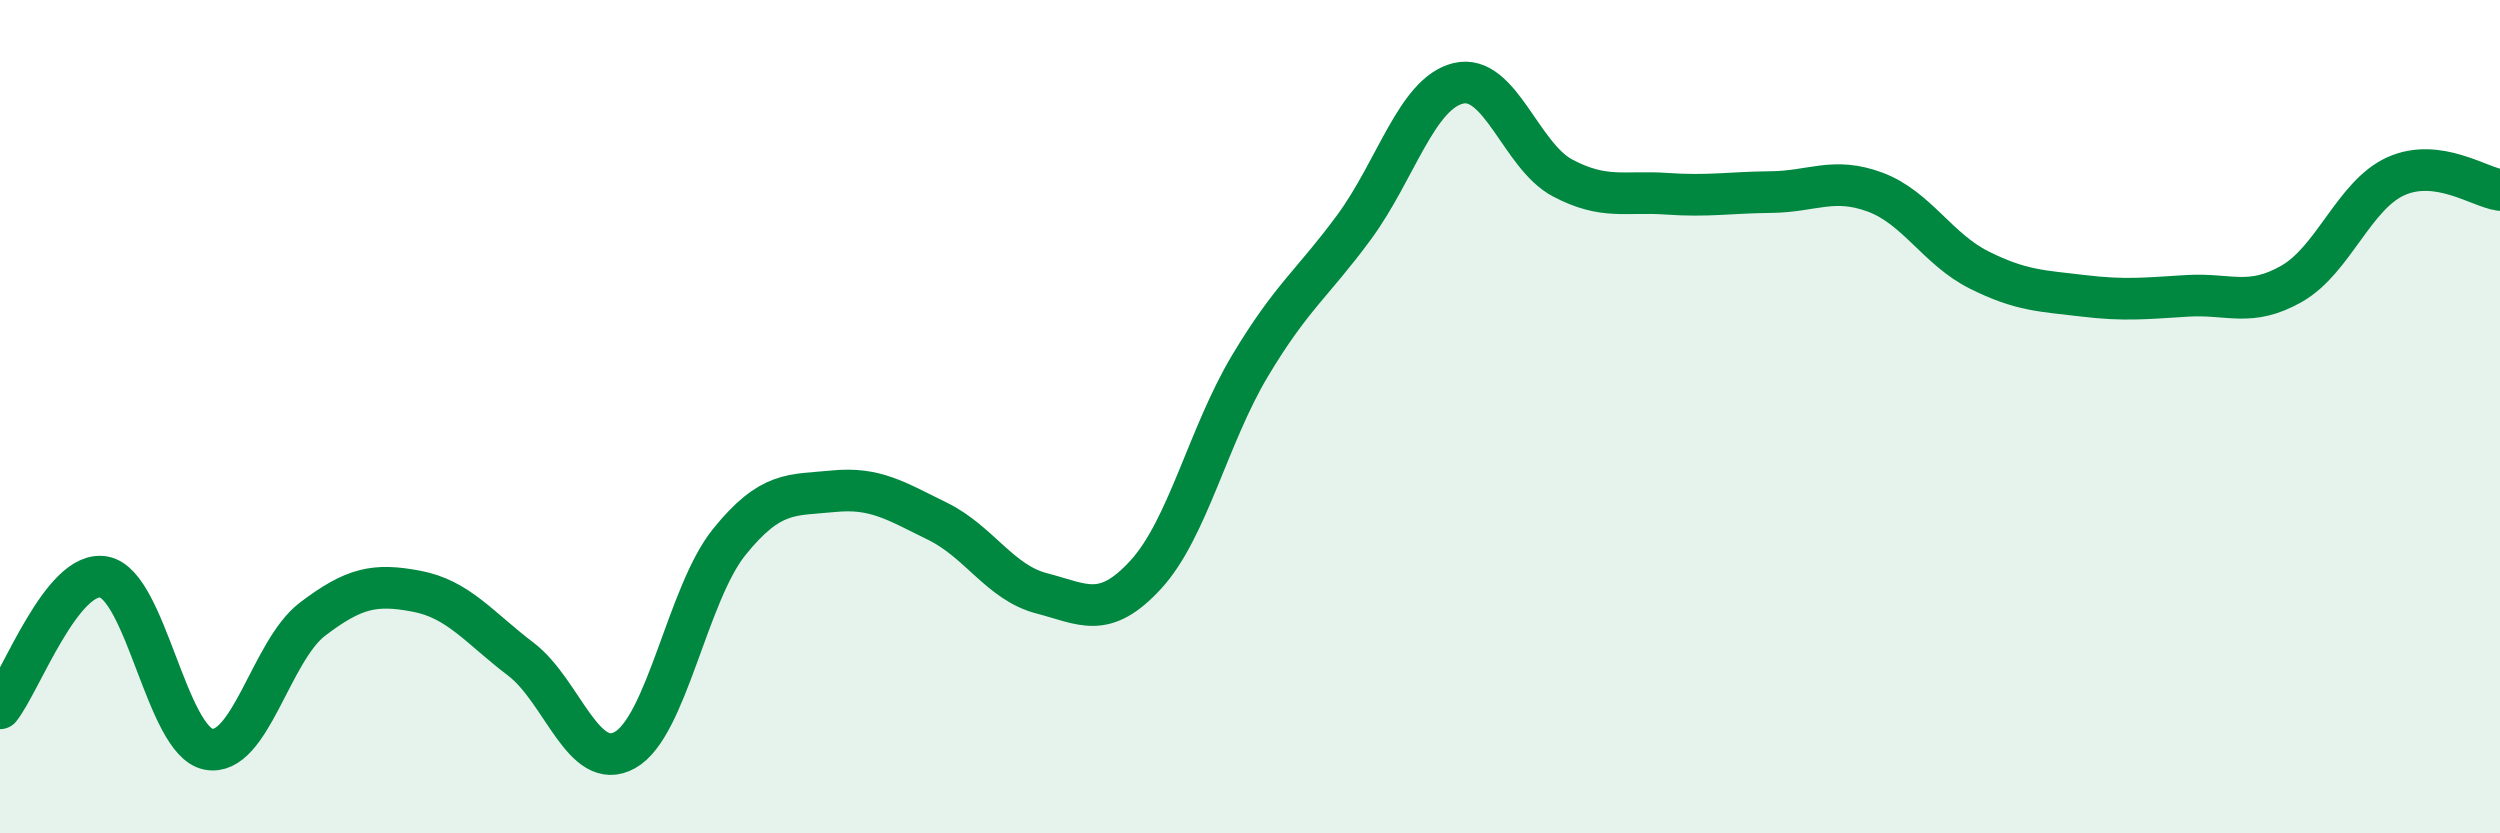 
    <svg width="60" height="20" viewBox="0 0 60 20" xmlns="http://www.w3.org/2000/svg">
      <path
        d="M 0,17 C 0.5,16.37 1.5,13.65 2.5,13.85 C 3.5,14.05 4,17.78 5,17.98 C 6,18.18 6.5,15.62 7.5,14.86 C 8.5,14.1 9,14 10,14.19 C 11,14.38 11.5,15.06 12.5,15.82 C 13.5,16.58 14,18.56 15,18 C 16,17.44 16.5,14.25 17.5,13.01 C 18.5,11.77 19,11.89 20,11.79 C 21,11.69 21.5,12.02 22.5,12.51 C 23.5,13 24,13.98 25,14.24 C 26,14.5 26.5,14.88 27.5,13.79 C 28.5,12.7 29,10.45 30,8.78 C 31,7.11 31.5,6.81 32.5,5.45 C 33.5,4.09 34,2.24 35,2 C 36,1.76 36.5,3.74 37.5,4.27 C 38.5,4.8 39,4.58 40,4.65 C 41,4.72 41.5,4.62 42.5,4.61 C 43.5,4.6 44,4.24 45,4.61 C 46,4.98 46.5,5.98 47.5,6.48 C 48.5,6.98 49,6.98 50,7.1 C 51,7.22 51.5,7.16 52.5,7.1 C 53.5,7.04 54,7.38 55,6.81 C 56,6.24 56.5,4.68 57.5,4.23 C 58.5,3.78 59.5,4.49 60,4.56L60 20L0 20Z"
        fill="#008740"
        opacity="0.1"
        stroke-linecap="round"
        stroke-linejoin="round"
      />
      <path
        d="M 0,17 C 0.5,16.37 1.5,13.65 2.5,13.85 C 3.5,14.05 4,17.78 5,17.98 C 6,18.18 6.5,15.62 7.5,14.86 C 8.5,14.1 9,14 10,14.19 C 11,14.38 11.5,15.06 12.5,15.82 C 13.5,16.58 14,18.56 15,18 C 16,17.44 16.5,14.25 17.5,13.01 C 18.5,11.77 19,11.89 20,11.79 C 21,11.69 21.5,12.02 22.5,12.51 C 23.5,13 24,13.98 25,14.24 C 26,14.5 26.5,14.88 27.5,13.79 C 28.5,12.7 29,10.45 30,8.78 C 31,7.11 31.5,6.81 32.5,5.45 C 33.5,4.09 34,2.24 35,2 C 36,1.76 36.5,3.74 37.5,4.27 C 38.5,4.8 39,4.58 40,4.65 C 41,4.72 41.5,4.62 42.5,4.61 C 43.5,4.6 44,4.24 45,4.61 C 46,4.98 46.5,5.98 47.5,6.48 C 48.5,6.98 49,6.98 50,7.1 C 51,7.22 51.5,7.16 52.5,7.1 C 53.5,7.04 54,7.38 55,6.81 C 56,6.24 56.5,4.68 57.5,4.23 C 58.5,3.78 59.5,4.49 60,4.56"
        stroke="#008740"
        stroke-width="1"
        fill="none"
        stroke-linecap="round"
        stroke-linejoin="round"
      />
    </svg>
  